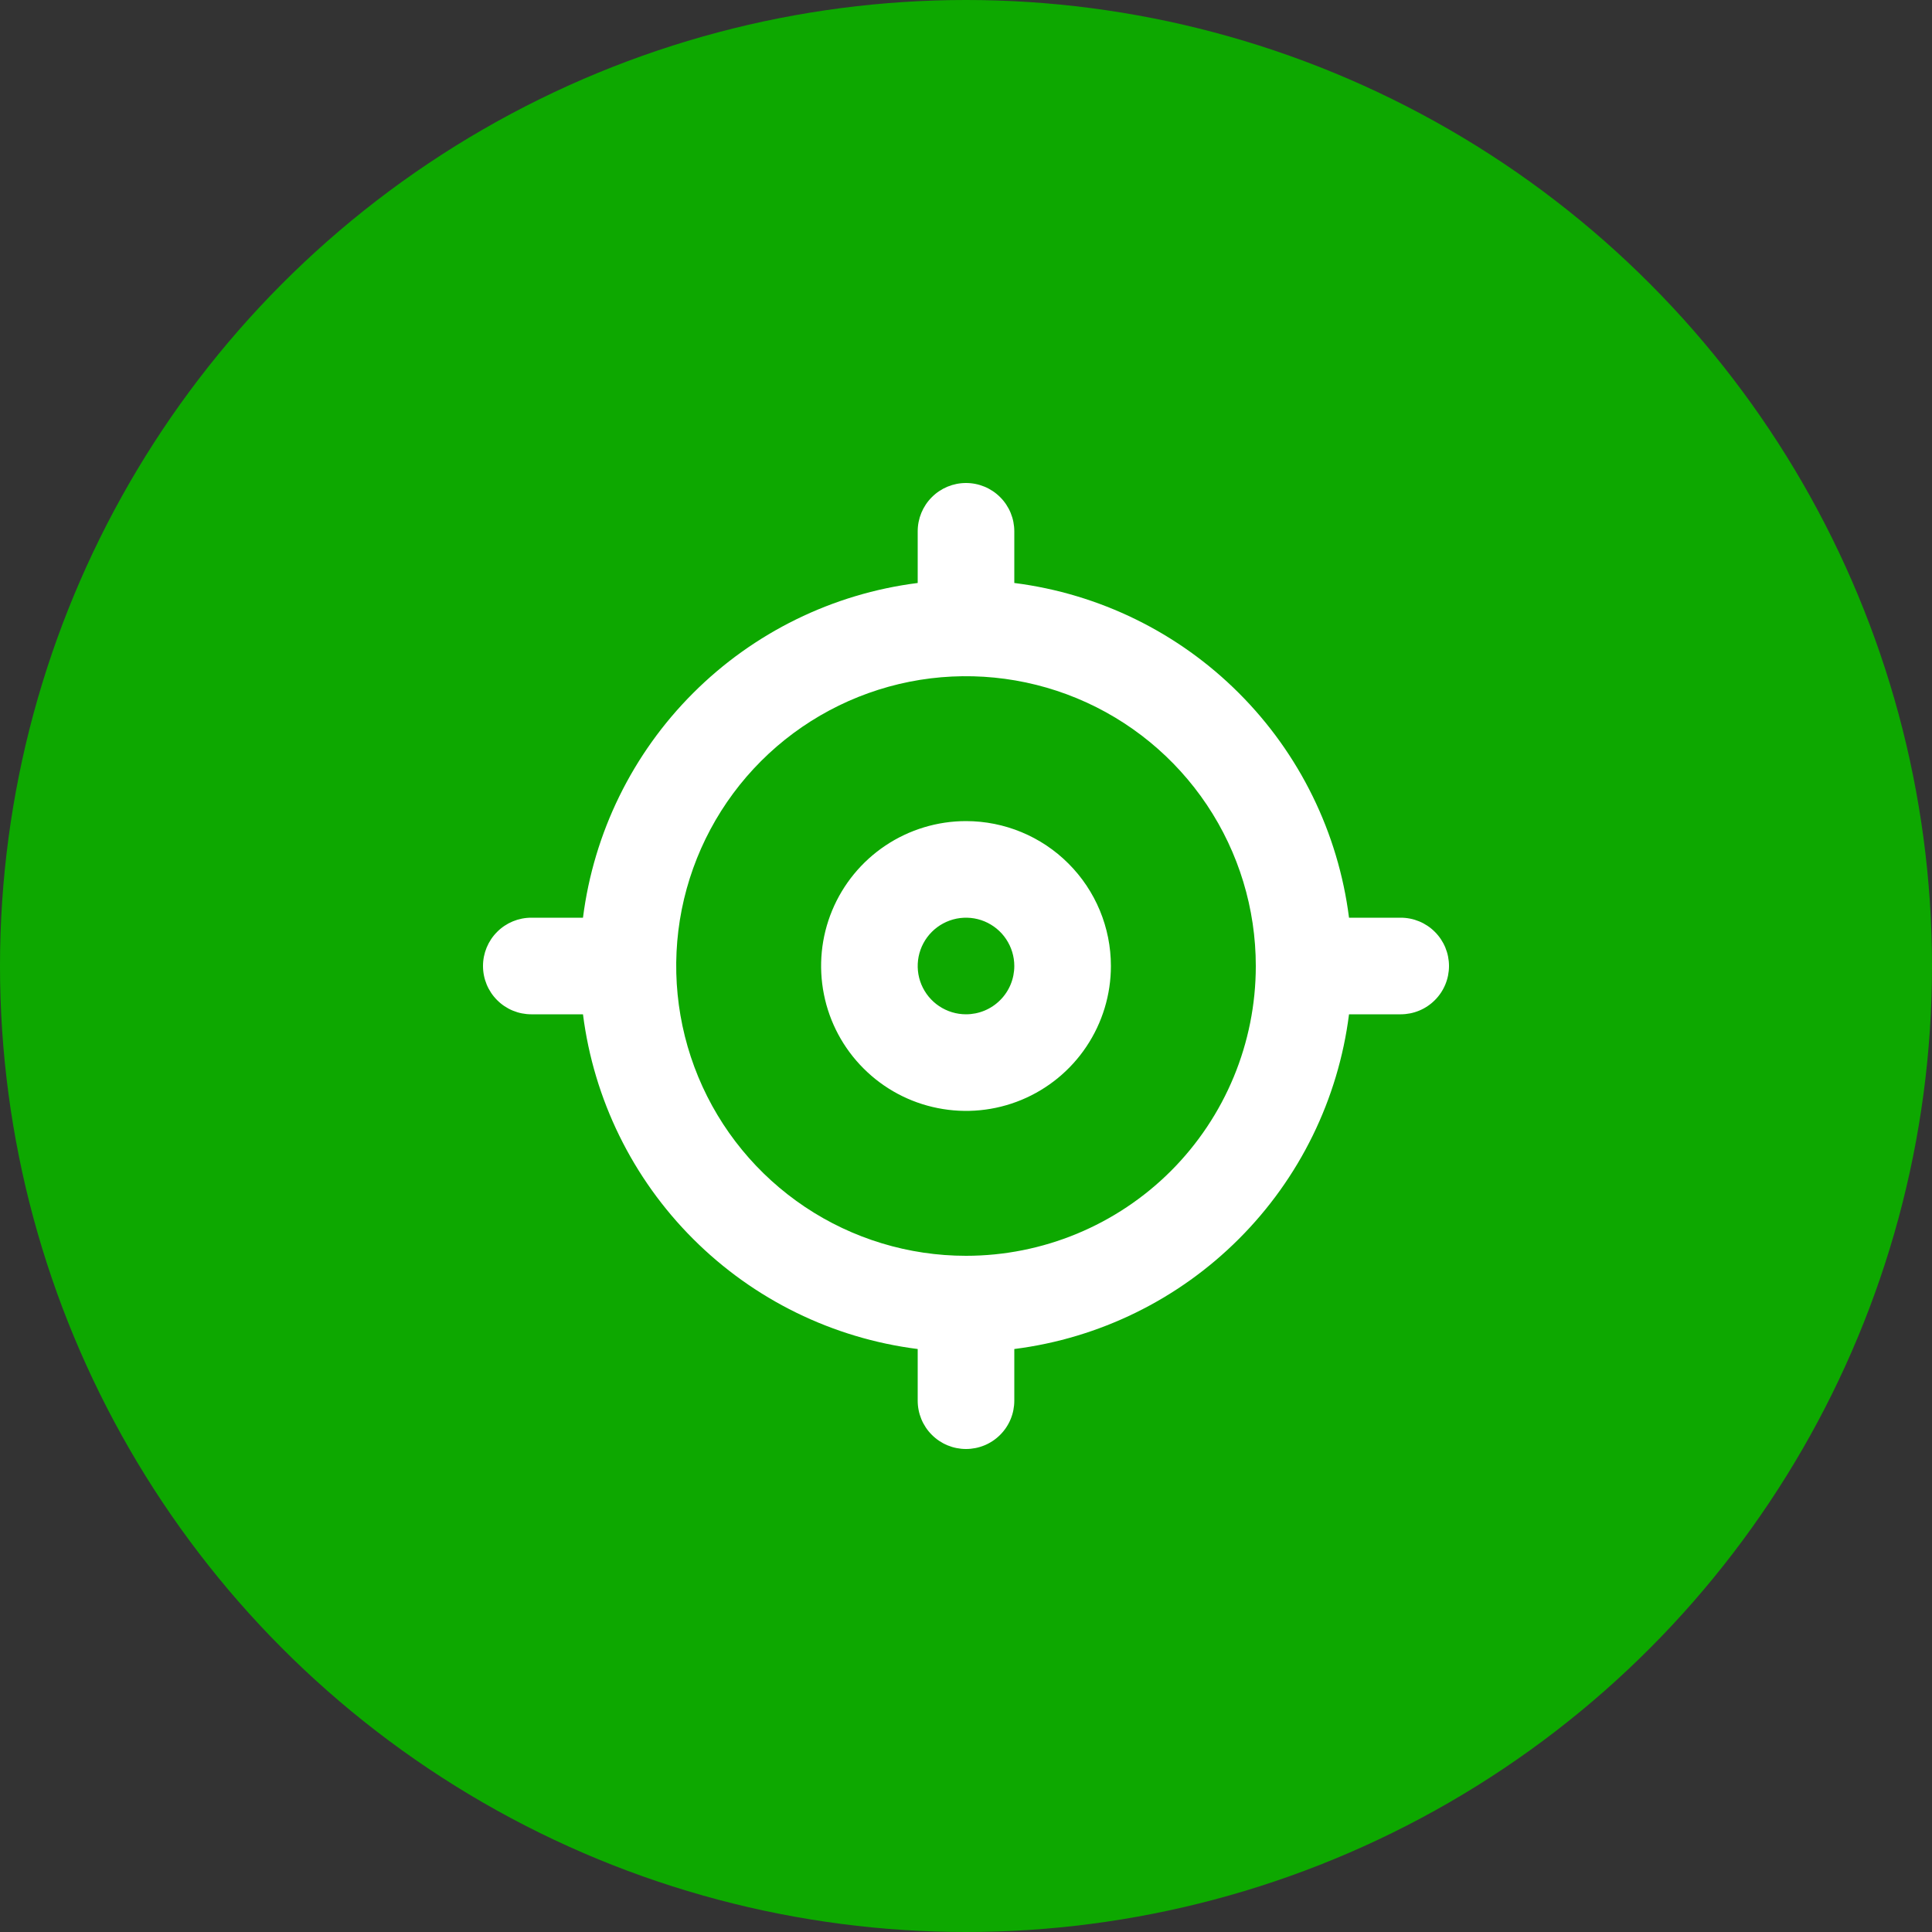 <svg width="40" height="40" viewBox="0 0 40 40" fill="none" xmlns="http://www.w3.org/2000/svg">
<rect x="0" y="0" width="40" height="40" fill="#333333" stroke="none"/>
<g clip-path="url(#clip0_1002_61)">
<circle cx="20" cy="20" r="20" fill="#0DA800"/>
<path d="M29 19H27.93C27.707 17.24 26.905 15.604 25.65 14.35C24.396 13.095 22.76 12.293 21 12.07V11C21 10.735 20.895 10.48 20.707 10.293C20.52 10.105 20.265 10 20 10C19.735 10 19.48 10.105 19.293 10.293C19.105 10.48 19 10.735 19 11V12.07C17.24 12.293 15.604 13.095 14.35 14.35C13.095 15.604 12.293 17.24 12.07 19H11C10.735 19 10.48 19.105 10.293 19.293C10.105 19.48 10 19.735 10 20C10 20.265 10.105 20.52 10.293 20.707C10.48 20.895 10.735 21 11 21H12.07C12.293 22.76 13.095 24.396 14.35 25.65C15.604 26.905 17.24 27.707 19 27.93V29C19 29.265 19.105 29.52 19.293 29.707C19.48 29.895 19.735 30 20 30C20.265 30 20.52 29.895 20.707 29.707C20.895 29.52 21 29.265 21 29V27.93C22.76 27.707 24.396 26.905 25.65 25.65C26.905 24.396 27.707 22.76 27.93 21H29C29.265 21 29.52 20.895 29.707 20.707C29.895 20.52 30 20.265 30 20C30 19.735 29.895 19.48 29.707 19.293C29.52 19.105 29.265 19 29 19ZM20 26C18.813 26 17.653 25.648 16.667 24.989C15.68 24.329 14.911 23.392 14.457 22.296C14.003 21.2 13.884 19.993 14.115 18.829C14.347 17.666 14.918 16.596 15.757 15.757C16.596 14.918 17.666 14.347 18.829 14.115C19.993 13.884 21.2 14.003 22.296 14.457C23.392 14.911 24.329 15.68 24.989 16.667C25.648 17.653 26 18.813 26 20C26 21.591 25.368 23.117 24.243 24.243C23.117 25.368 21.591 26 20 26ZM20 17C19.407 17 18.827 17.176 18.333 17.506C17.84 17.835 17.455 18.304 17.228 18.852C17.001 19.4 16.942 20.003 17.058 20.585C17.173 21.167 17.459 21.702 17.879 22.121C18.298 22.541 18.833 22.827 19.415 22.942C19.997 23.058 20.6 22.999 21.148 22.772C21.696 22.545 22.165 22.16 22.494 21.667C22.824 21.173 23 20.593 23 20C23 19.204 22.684 18.441 22.121 17.879C21.559 17.316 20.796 17 20 17ZM20 21C19.802 21 19.609 20.941 19.444 20.831C19.28 20.722 19.152 20.565 19.076 20.383C19 20.2 18.981 19.999 19.019 19.805C19.058 19.611 19.153 19.433 19.293 19.293C19.433 19.153 19.611 19.058 19.805 19.019C19.999 18.981 20.2 19 20.383 19.076C20.565 19.152 20.722 19.28 20.831 19.444C20.941 19.609 21 19.802 21 20C21 20.265 20.895 20.52 20.707 20.707C20.52 20.895 20.265 21 20 21Z" fill="white"/>
</g>
<defs>
<clipPath id="clip0_1002_61">
<rect width="40" height="40" fill="white"/>
</clipPath>
</defs>
</svg>
